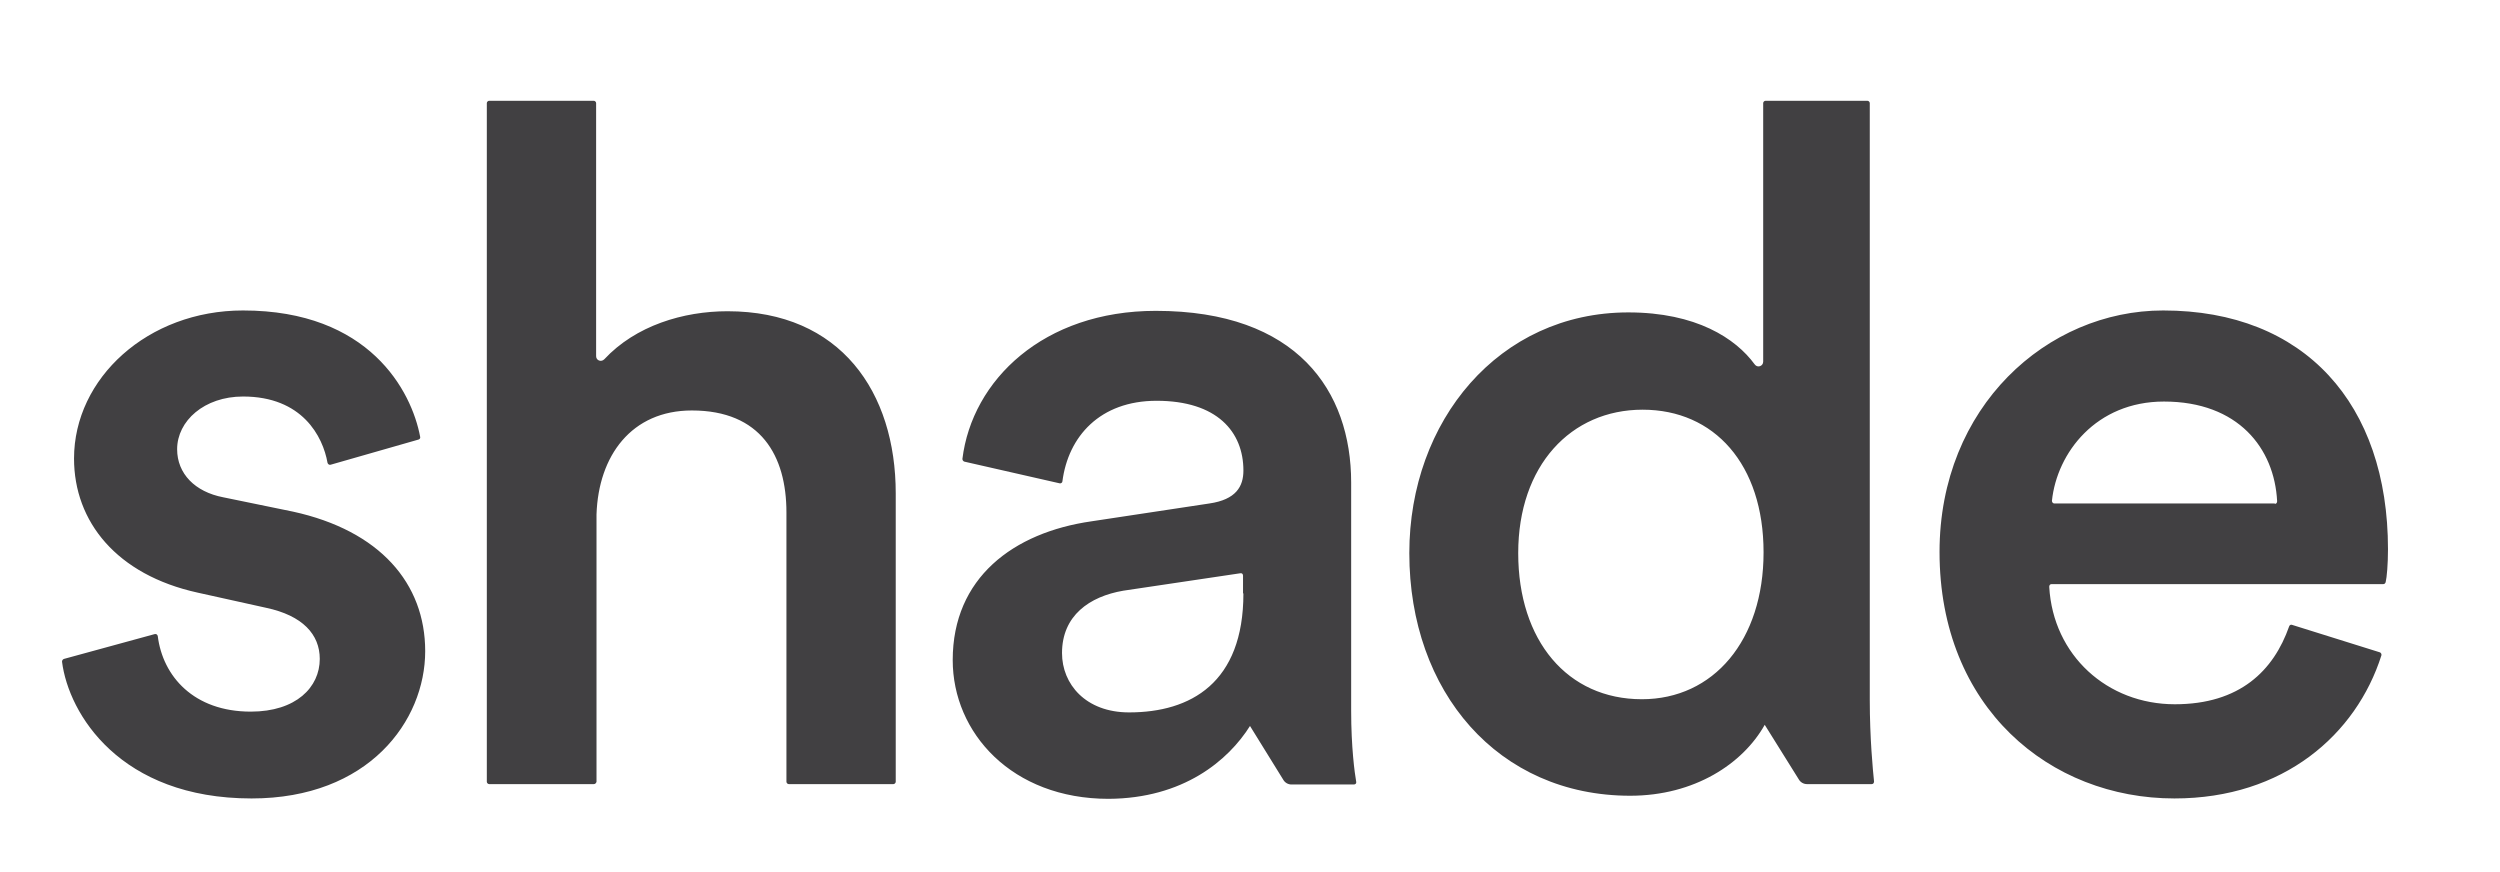 <?xml version="1.0" encoding="utf-8"?>
<!-- Generator: Adobe Illustrator 20.1.0, SVG Export Plug-In . SVG Version: 6.00 Build 0)  -->
<svg version="1.1" id="Layer_1" xmlns="http://www.w3.org/2000/svg" xmlns:xlink="http://www.w3.org/1999/xlink" x="0px" y="0px"
	 viewBox="0 0 645 225" style="enable-background:new 0 0 645 225;" xml:space="preserve">
<style type="text/css">
	.st0{fill:#414042;}
</style>
<path class="st0" d="M455.3,187l8.8,14.1c0.4,0.7,1.2,1.2,2.1,1.2l16.7,0c0.4,0,0.6-0.3,0.6-0.7c-0.3-2.9-1.1-11.2-1.1-21v-154
	c0-0.3-0.3-0.6-0.6-0.6h-26.3c-0.3,0-0.6,0.3-0.6,0.6v66.7c0,1.2-1.5,1.7-2.2,0.7c-4.9-6.7-15.1-13.4-32.6-13.4
	c-33.4,0-56.5,28-56.5,62.1c0,35.8,22.9,62.6,57,62.6C437.2,205.3,449.7,197,455.3,187C455.3,187,455.3,187,455.3,187z M423.6,180.4
	c-19.2,0-31.9-15.1-31.9-37.7c0-22.6,13.6-37,32.1-37s31.2,14.1,31.2,36.8S442.1,180.4,423.6,180.4z M322.5,187.3l8.6,13.9
	c0.4,0.7,1.2,1.2,2.1,1.2h16.1c0.4,0,0.7-0.3,0.6-0.7c-0.4-2.3-1.3-8.9-1.3-18.3v-58.9c0-23.6-13.9-44.3-50.4-44.3
	c-29,0-47.4,17.9-49.9,38.2c0,0.3,0.2,0.6,0.5,0.7l24.6,5.6c0.3,0.1,0.7-0.2,0.7-0.5c1.5-11.6,9.7-20.8,24.3-20.8
	c15.6,0,22.4,8,22.4,18c0,4.1-1.9,7.5-8.8,8.5l-30.4,4.6c-20.2,2.9-35.8,14.6-35.8,35.8c0,18.8,15.3,35.8,40.2,35.8
	C305.3,206,316.9,196.2,322.5,187.3C322.5,187.2,322.5,187.3,322.5,187.3z M320.8,153.1c0,23.1-13.6,30.7-29.5,30.7
	c-11.2,0-17.3-7.3-17.3-15.3c0-9.7,7.1-14.6,15.8-16.1l30.2-4.5c0.4-0.1,0.7,0.2,0.7,0.6V153.1z M153.2,202.3h-27
	c-0.3,0-0.6-0.3-0.6-0.6V26.6c0-0.3,0.3-0.6,0.6-0.6h27c0.3,0,0.6,0.3,0.6,0.6v65.3c0,1.1,1.3,1.6,2.1,0.8
	c8.1-8.7,20.4-12.4,31.8-12.4c29.2,0,43.4,20.9,43.4,47v74.4c0,0.3-0.3,0.6-0.6,0.6h-27c-0.3,0-0.6-0.3-0.6-0.6v-69.5
	c0-14.6-6.6-26.3-24.4-26.3c-15.6,0-24.1,11.7-24.6,26.8v69C153.8,202.1,153.5,202.3,153.2,202.3z M39.9,163.6
	c0.4-0.1,0.7,0.1,0.8,0.5c1.3,10.4,9.3,19.5,24,19.5c11.7,0,17.8-6.3,17.8-13.6c0-6.3-4.4-11.2-13.9-13.2L51,152.9
	c-20.9-4.6-31.9-18.3-31.9-34.6c0-20.7,19-38.2,43.6-38.2c32.6,0,43.5,20.8,45.7,32.6c0.1,0.3-0.1,0.6-0.4,0.7l-22.7,6.5
	c-0.3,0.1-0.7-0.1-0.8-0.5c-1.2-6.8-6.5-17.1-21.8-17.1c-10,0-17,6.3-17,13.6c0,6.3,4.6,11,11.9,12.4l18,3.7
	c22.4,4.9,34.1,18.5,34.1,36c0,18-14.6,38-44.8,38C31,206,17.7,184.2,16,170.7c0-0.3,0.2-0.6,0.5-0.7L39.9,163.6z M614,168.3
	c0.3,0.1,0.5,0.5,0.4,0.8c-6.5,20.4-25.2,36.9-53.4,36.9c-32.1,0-60.6-23.4-60.6-63.6c0-37.5,27.8-62.3,57.7-62.3
	c36.5,0,58,24.1,58,61.6c0,3.9-0.3,7.3-0.6,8.5c-0.1,0.3-0.3,0.5-0.6,0.5l-85.6,0c-0.4,0-0.6,0.3-0.6,0.7c1,17.7,15,30.3,32.4,30.3
	c16.8,0,25.5-8.7,29.5-20.1c0.1-0.3,0.4-0.5,0.7-0.4L614,168.3z M586.9,130c0.4,0,0.6-0.3,0.6-0.7c-0.7-13.6-10-25.7-29.2-25.7
	c-17.5,0-27.6,13.2-28.9,25.6c0,0.4,0.3,0.7,0.6,0.7H586.9z"/>
</svg>
